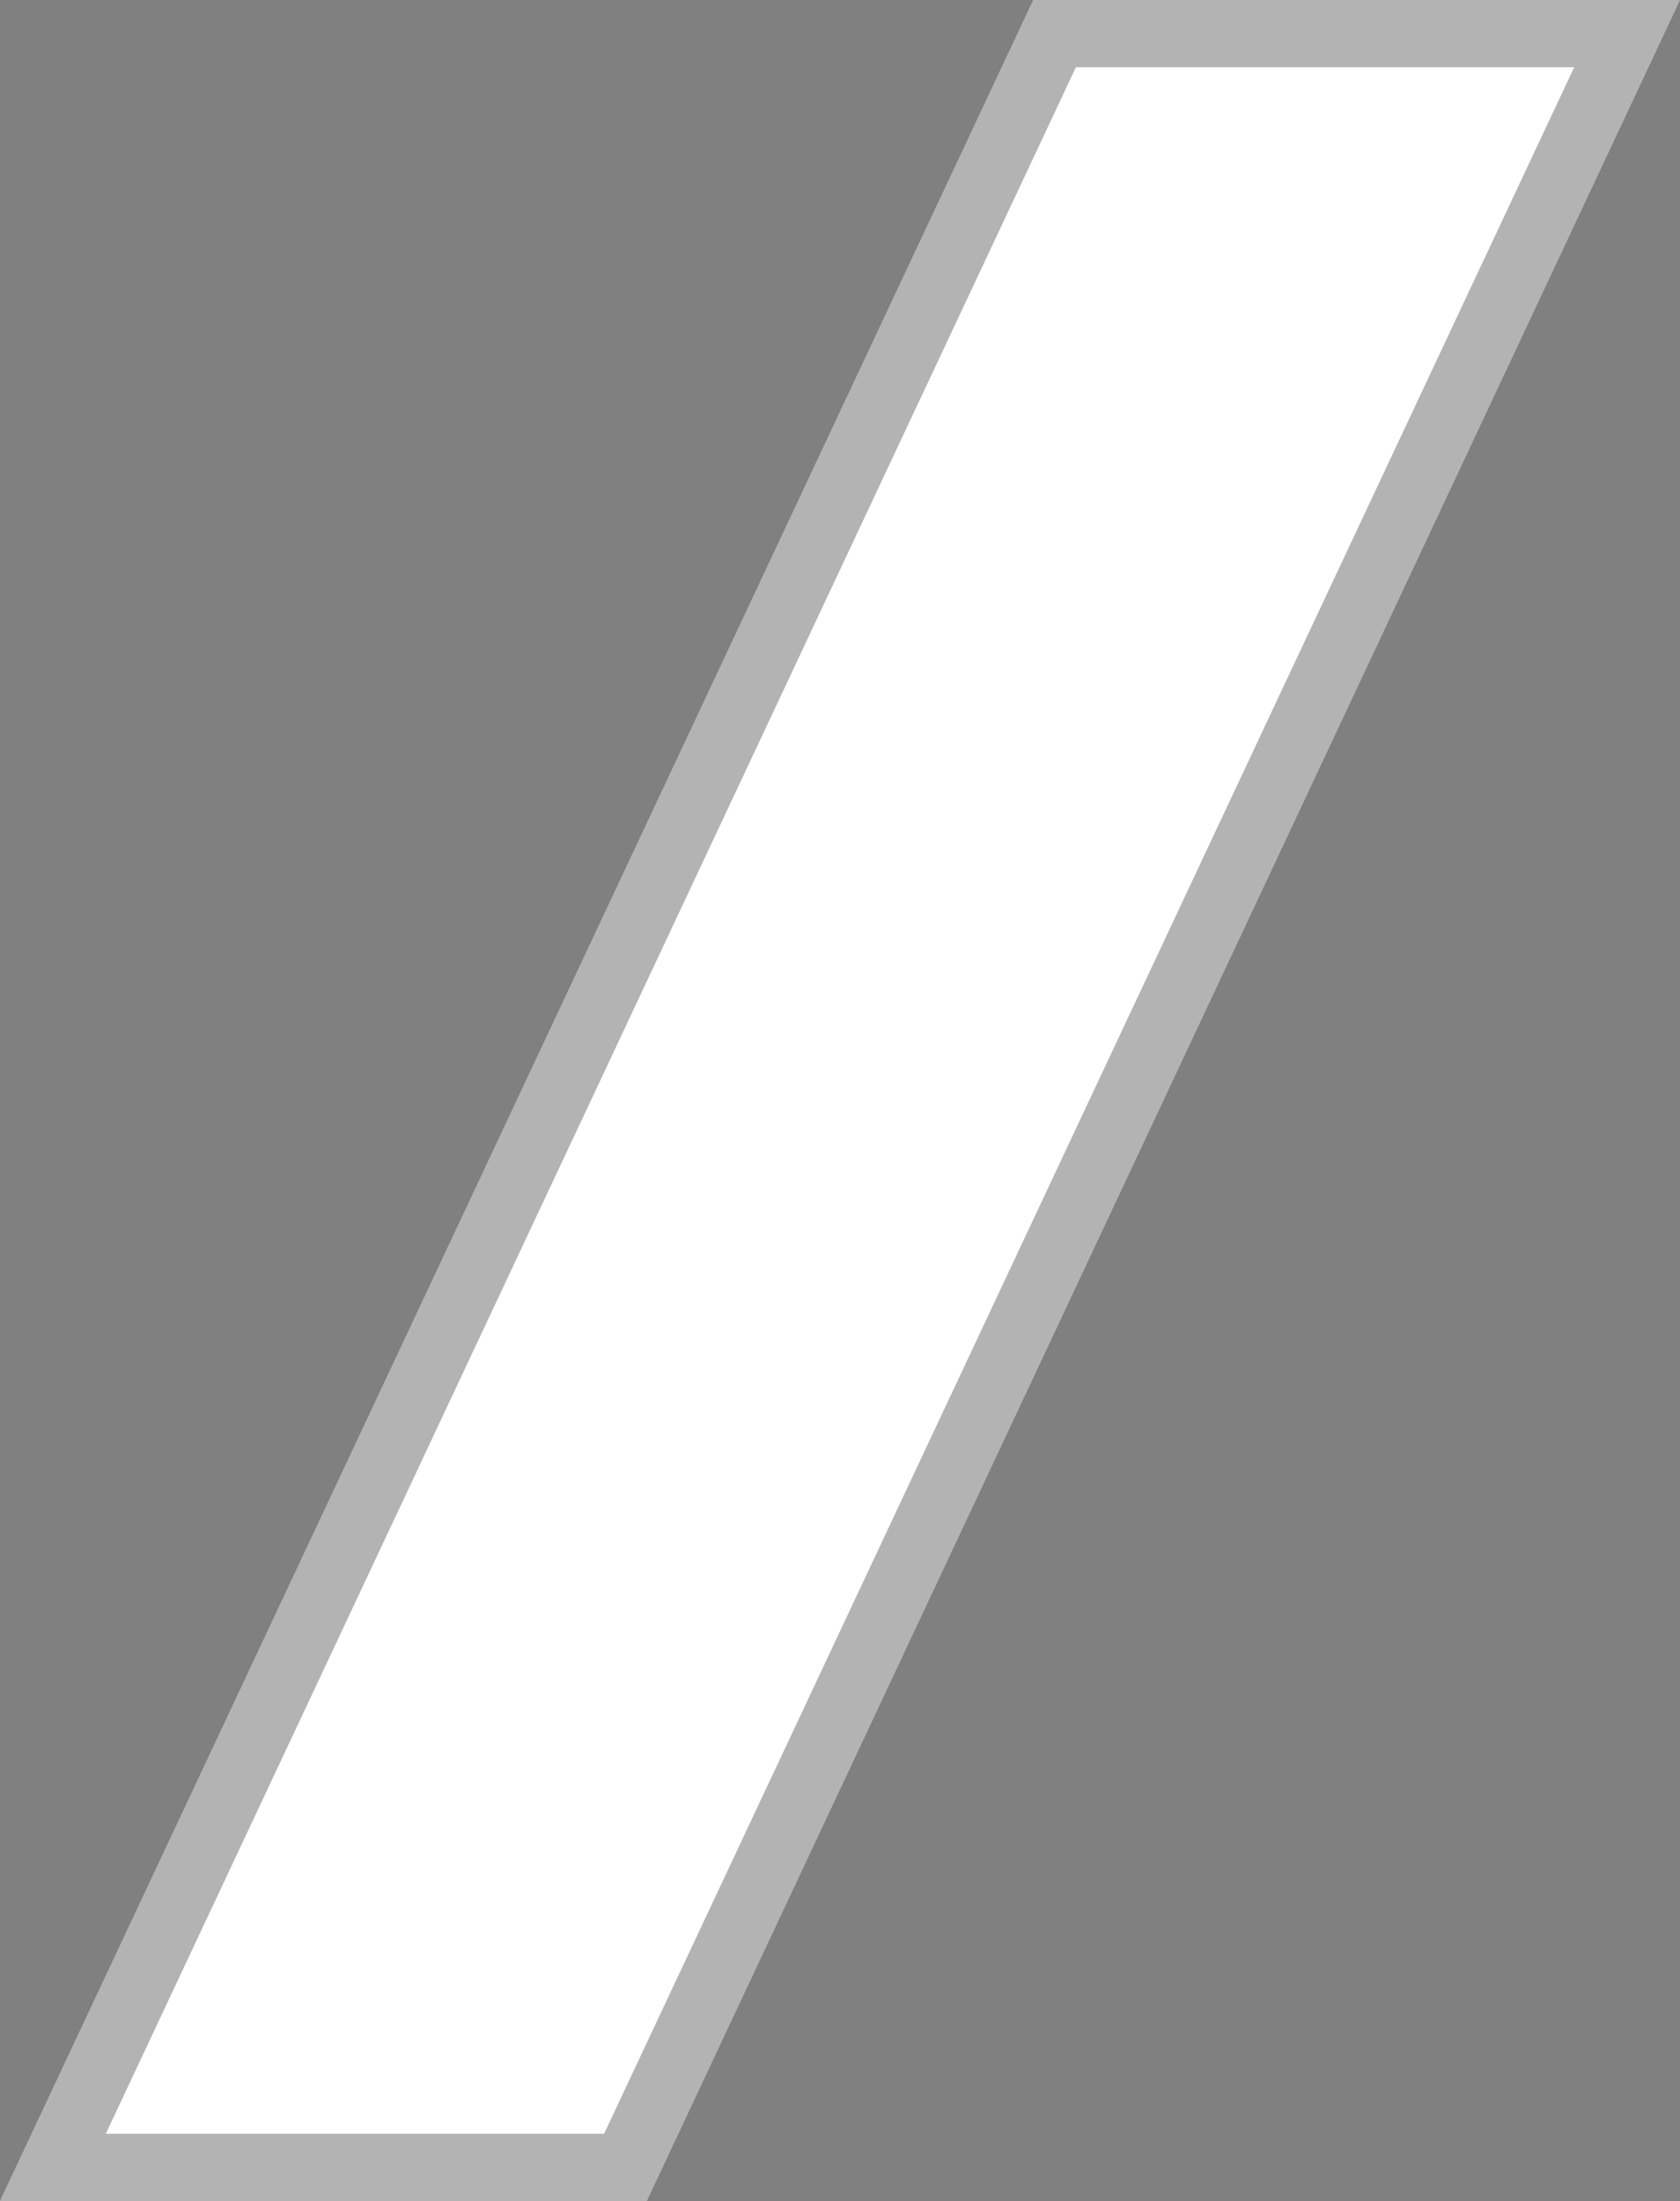 <svg width="100" height="131" viewBox="0 0 100 131" fill="none" xmlns="http://www.w3.org/2000/svg">
<rect x="0" y="0" width="100" height="131" fill="#808080" stroke="none"/>
<path d="M38.498 131L100 -4.37114e-06L61.502 -2.68835e-06L5.72619e-06 131L38.498 131Z" fill="white"/>
<path d="M3.148 129L37.227 129L96.852 2L62.773 2L3.148 129Z" stroke="black" stroke-opacity="0.3" stroke-width="4"/>
</svg>
